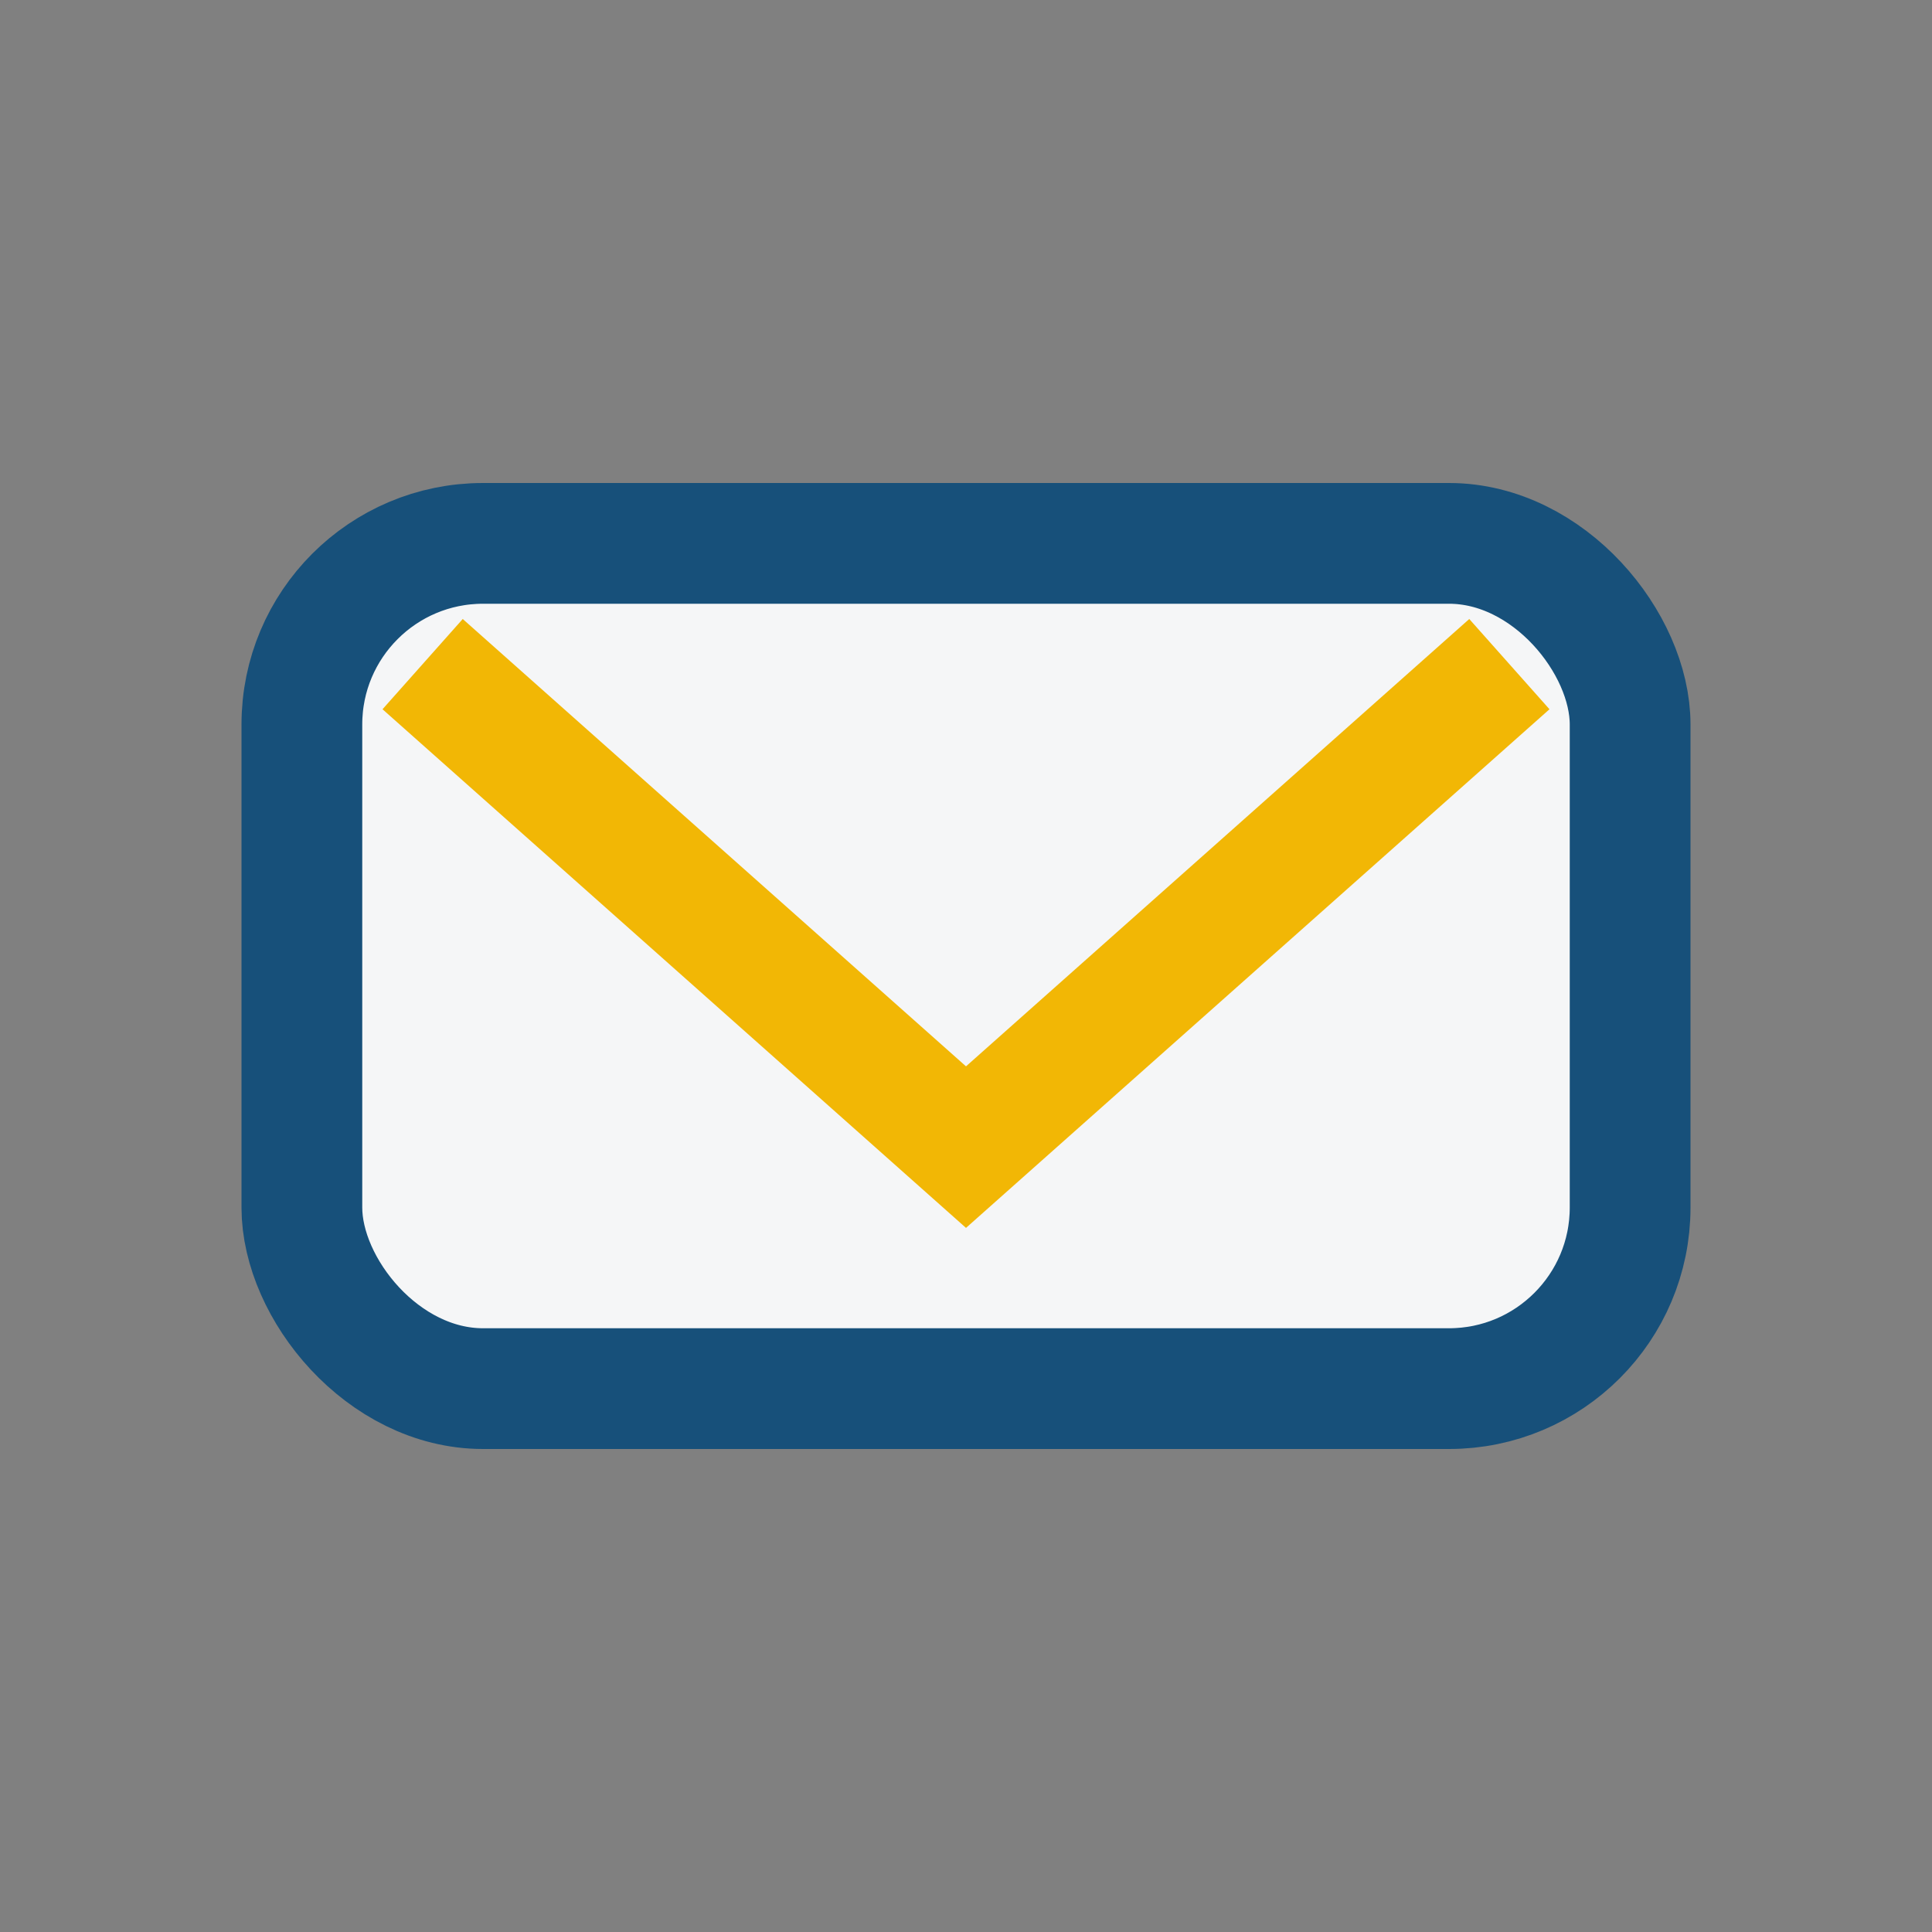 <?xml version="1.0" encoding="UTF-8"?>
<svg xmlns="http://www.w3.org/2000/svg" width="32" height="32" viewBox="0 0 32 32"><rect x="0" y="0" width="32" height="32" fill="#808080" stroke="none"/><rect x="5" y="9" width="22" height="14" rx="3" fill="#F5F6F7" stroke="#17507A" stroke-width="2"/><polyline points="7,11 16,19 25,11" fill="none" stroke="#F2B705" stroke-width="2"/></svg>